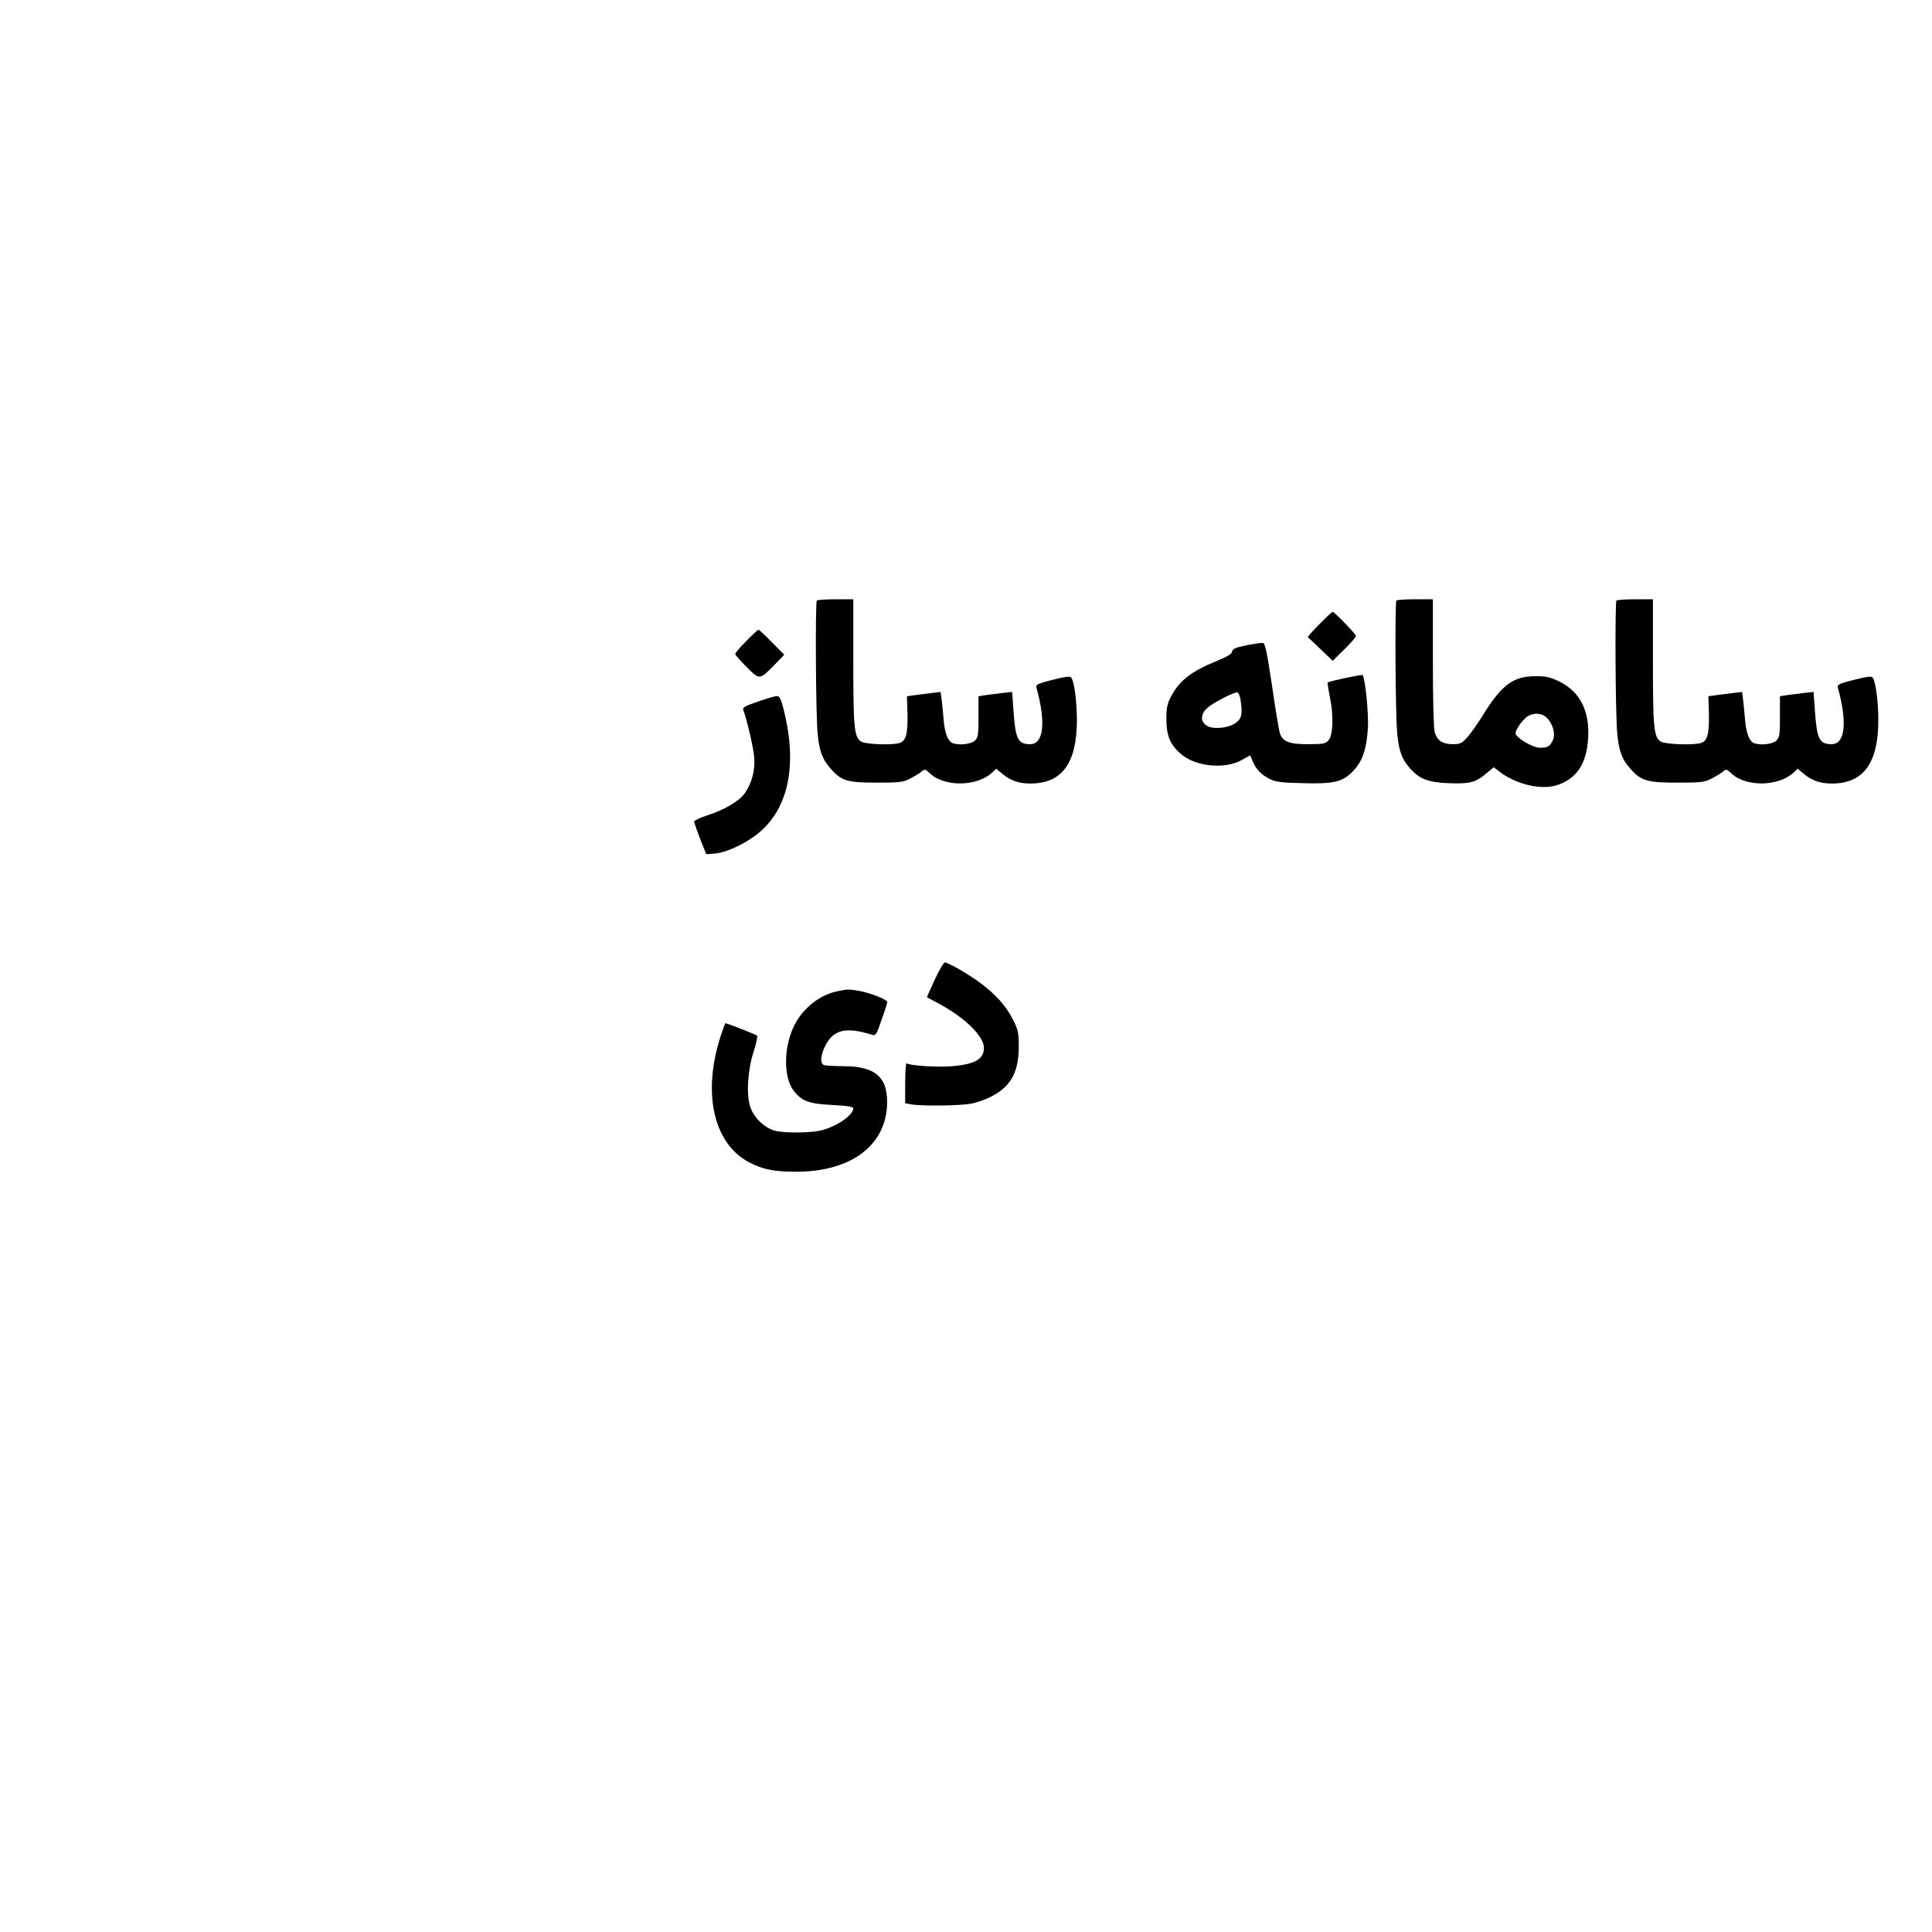 <?xml version="1.0" encoding="UTF-8" standalone="yes"?>
<svg version="1.0" xmlns="http://www.w3.org/2000/svg" width="1080" height="1080" viewBox="0 0 1080 1080" preserveAspectRatio="xMidYMid meet">
  <g transform="translate(0,1080) scale(0.1,-0.1)" fill="#000000" stroke="none">
    <path d="M4566 7443 c-9 -10 -6 -650 5 -748 9 -94 27 -141 71 -190 60 -70 94
-80 258 -80 133 0 149 2 190 24 25 13 53 30 63 39 16 14 20 13 45 -11 81 -77
264 -75 349 5 l22 21 32 -27 c46 -39 94 -56 159 -56 177 0 260 114 260 356 0
98 -14 208 -30 234 -7 11 -24 10 -105 -10 -86 -22 -96 -27 -91 -45 54 -194 40
-315 -35 -315 -69 0 -83 28 -94 194 l-7 98 -57 -6 c-31 -4 -73 -9 -93 -12
l-38 -6 0 -114 c0 -101 -2 -116 -20 -134 -20 -20 -88 -28 -125 -14 -26 10 -44
57 -50 130 -3 38 -8 89 -11 113 l-6 43 -51 -6 c-29 -4 -71 -9 -94 -12 l-43 -6
3 -102 c2 -111 -9 -150 -47 -160 -46 -13 -191 -6 -213 9 -38 27 -43 74 -43
443 l0 352 -98 0 c-54 0 -102 -3 -106 -7z"/>
    <path d="M7806 7443 c-9 -10 -6 -650 5 -748 9 -94 27 -141 71 -190 52 -59 99
-78 214 -83 118 -5 154 4 212 54 l42 35 33 -25 c98 -75 243 -106 333 -71 103
39 154 122 162 261 8 150 -45 256 -159 313 -52 26 -74 31 -134 31 -127 0 -191
-48 -300 -225 -27 -44 -65 -97 -83 -117 -30 -34 -40 -38 -81 -38 -58 0 -87 20
-101 68 -6 22 -10 178 -10 390 l0 352 -98 0 c-54 0 -102 -3 -106 -7z m848
-663 c31 -38 42 -90 25 -121 -16 -32 -28 -39 -70 -39 -41 0 -132 54 -137 80
-3 19 45 85 73 99 41 20 82 13 109 -19z"/>
    <path d="M9036 7443 c-9 -10 -6 -650 5 -748 9 -94 27 -141 71 -190 61 -70 94
-80 263 -80 138 0 153 2 195 24 25 13 53 30 63 39 16 14 20 13 45 -11 81 -77
264 -75 349 5 l22 21 32 -27 c46 -39 94 -56 159 -56 177 0 260 114 260 356 0
98 -14 208 -30 234 -7 11 -24 10 -105 -10 -86 -22 -96 -27 -91 -45 54 -194 40
-315 -35 -315 -69 0 -83 28 -94 194 l-7 98 -57 -6 c-31 -4 -73 -9 -93 -12
l-38 -6 0 -114 c0 -101 -2 -116 -20 -134 -20 -20 -88 -28 -125 -14 -26 10 -44
57 -50 130 -3 38 -8 89 -11 113 l-6 43 -51 -6 c-29 -4 -71 -9 -94 -12 l-43 -6
3 -102 c2 -111 -9 -150 -47 -160 -47 -13 -201 -6 -223 9 -38 27 -43 74 -43
443 l0 352 -98 0 c-54 0 -102 -3 -106 -7z"/>
    <path d="M7375 7310 c-38 -38 -67 -71 -64 -72 2 -2 35 -32 72 -68 l67 -64 65
64 c36 35 65 69 65 75 0 10 -121 135 -131 135 -2 0 -36 -31 -74 -70z"/>
    <path d="M4172 7217 c-34 -34 -62 -67 -62 -73 0 -5 29 -38 64 -73 74 -73 71
-73 156 13 l54 56 -69 70 c-38 39 -72 70 -75 70 -3 0 -34 -28 -68 -63z"/>
    <path d="M6968 7193 c-61 -13 -78 -20 -80 -35 -2 -13 -27 -29 -84 -52 -142
-57 -211 -110 -258 -200 -21 -40 -26 -62 -26 -125 0 -92 20 -141 78 -193 81
-73 247 -91 345 -36 l46 26 12 -30 c19 -46 47 -77 92 -100 36 -19 62 -23 189
-26 179 -5 226 7 287 73 49 54 71 121 78 240 4 80 -16 277 -30 291 -4 5 -187
-34 -195 -41 -2 -2 4 -41 13 -86 21 -104 17 -209 -9 -238 -17 -19 -31 -21
-116 -21 -105 0 -140 14 -156 63 -4 12 -24 130 -43 262 -28 187 -39 240 -51
241 -8 1 -50 -5 -92 -13z m-34 -300 c13 -83 8 -110 -26 -134 -42 -30 -128 -38
-163 -15 -37 24 -34 67 8 102 31 27 141 83 163 84 6 0 14 -17 18 -37z"/>
    <path d="M4237 6878 c-72 -24 -87 -33 -82 -47 18 -46 54 -198 60 -254 9 -78
-11 -154 -53 -213 -33 -45 -113 -91 -214 -124 -38 -12 -68 -27 -68 -33 1 -7
16 -50 34 -97 l34 -85 42 3 c56 3 144 40 218 91 181 123 248 357 186 656 -22
105 -33 135 -52 134 -9 0 -57 -14 -105 -31z"/>
    <path d="M5225 5323 c-25 -53 -44 -97 -43 -98 2 -1 35 -19 73 -39 142 -78 245
-179 245 -244 0 -62 -49 -91 -175 -102 -81 -7 -235 2 -257 16 -4 3 -8 -46 -8
-109 l0 -114 38 -7 c61 -10 277 -7 334 5 29 6 76 22 103 36 113 56 159 135
160 279 0 83 -3 95 -34 157 -53 105 -152 196 -312 286 -31 17 -61 31 -67 31
-7 0 -32 -43 -57 -97z"/>
    <path d="M4682 5259 c-102 -20 -201 -100 -247 -202 -56 -121 -54 -285 3 -356
45 -57 86 -72 217 -78 81 -4 115 -10 115 -18 0 -40 -97 -105 -184 -125 -63
-14 -203 -14 -253 -1 -60 16 -118 72 -139 133 -23 70 -15 205 20 313 14 44 22
83 18 86 -7 6 -167 69 -176 69 -3 0 -16 -36 -30 -80 -100 -315 -36 -593 161
-697 75 -40 141 -53 264 -53 296 0 491 138 507 360 11 163 -58 229 -240 230
-53 0 -103 3 -112 6 -21 8 -20 49 3 99 46 99 116 118 267 70 19 -6 24 2 52 84
18 49 32 94 32 99 0 15 -96 52 -158 63 -64 10 -61 10 -120 -2z"/>
  </g>
</svg>